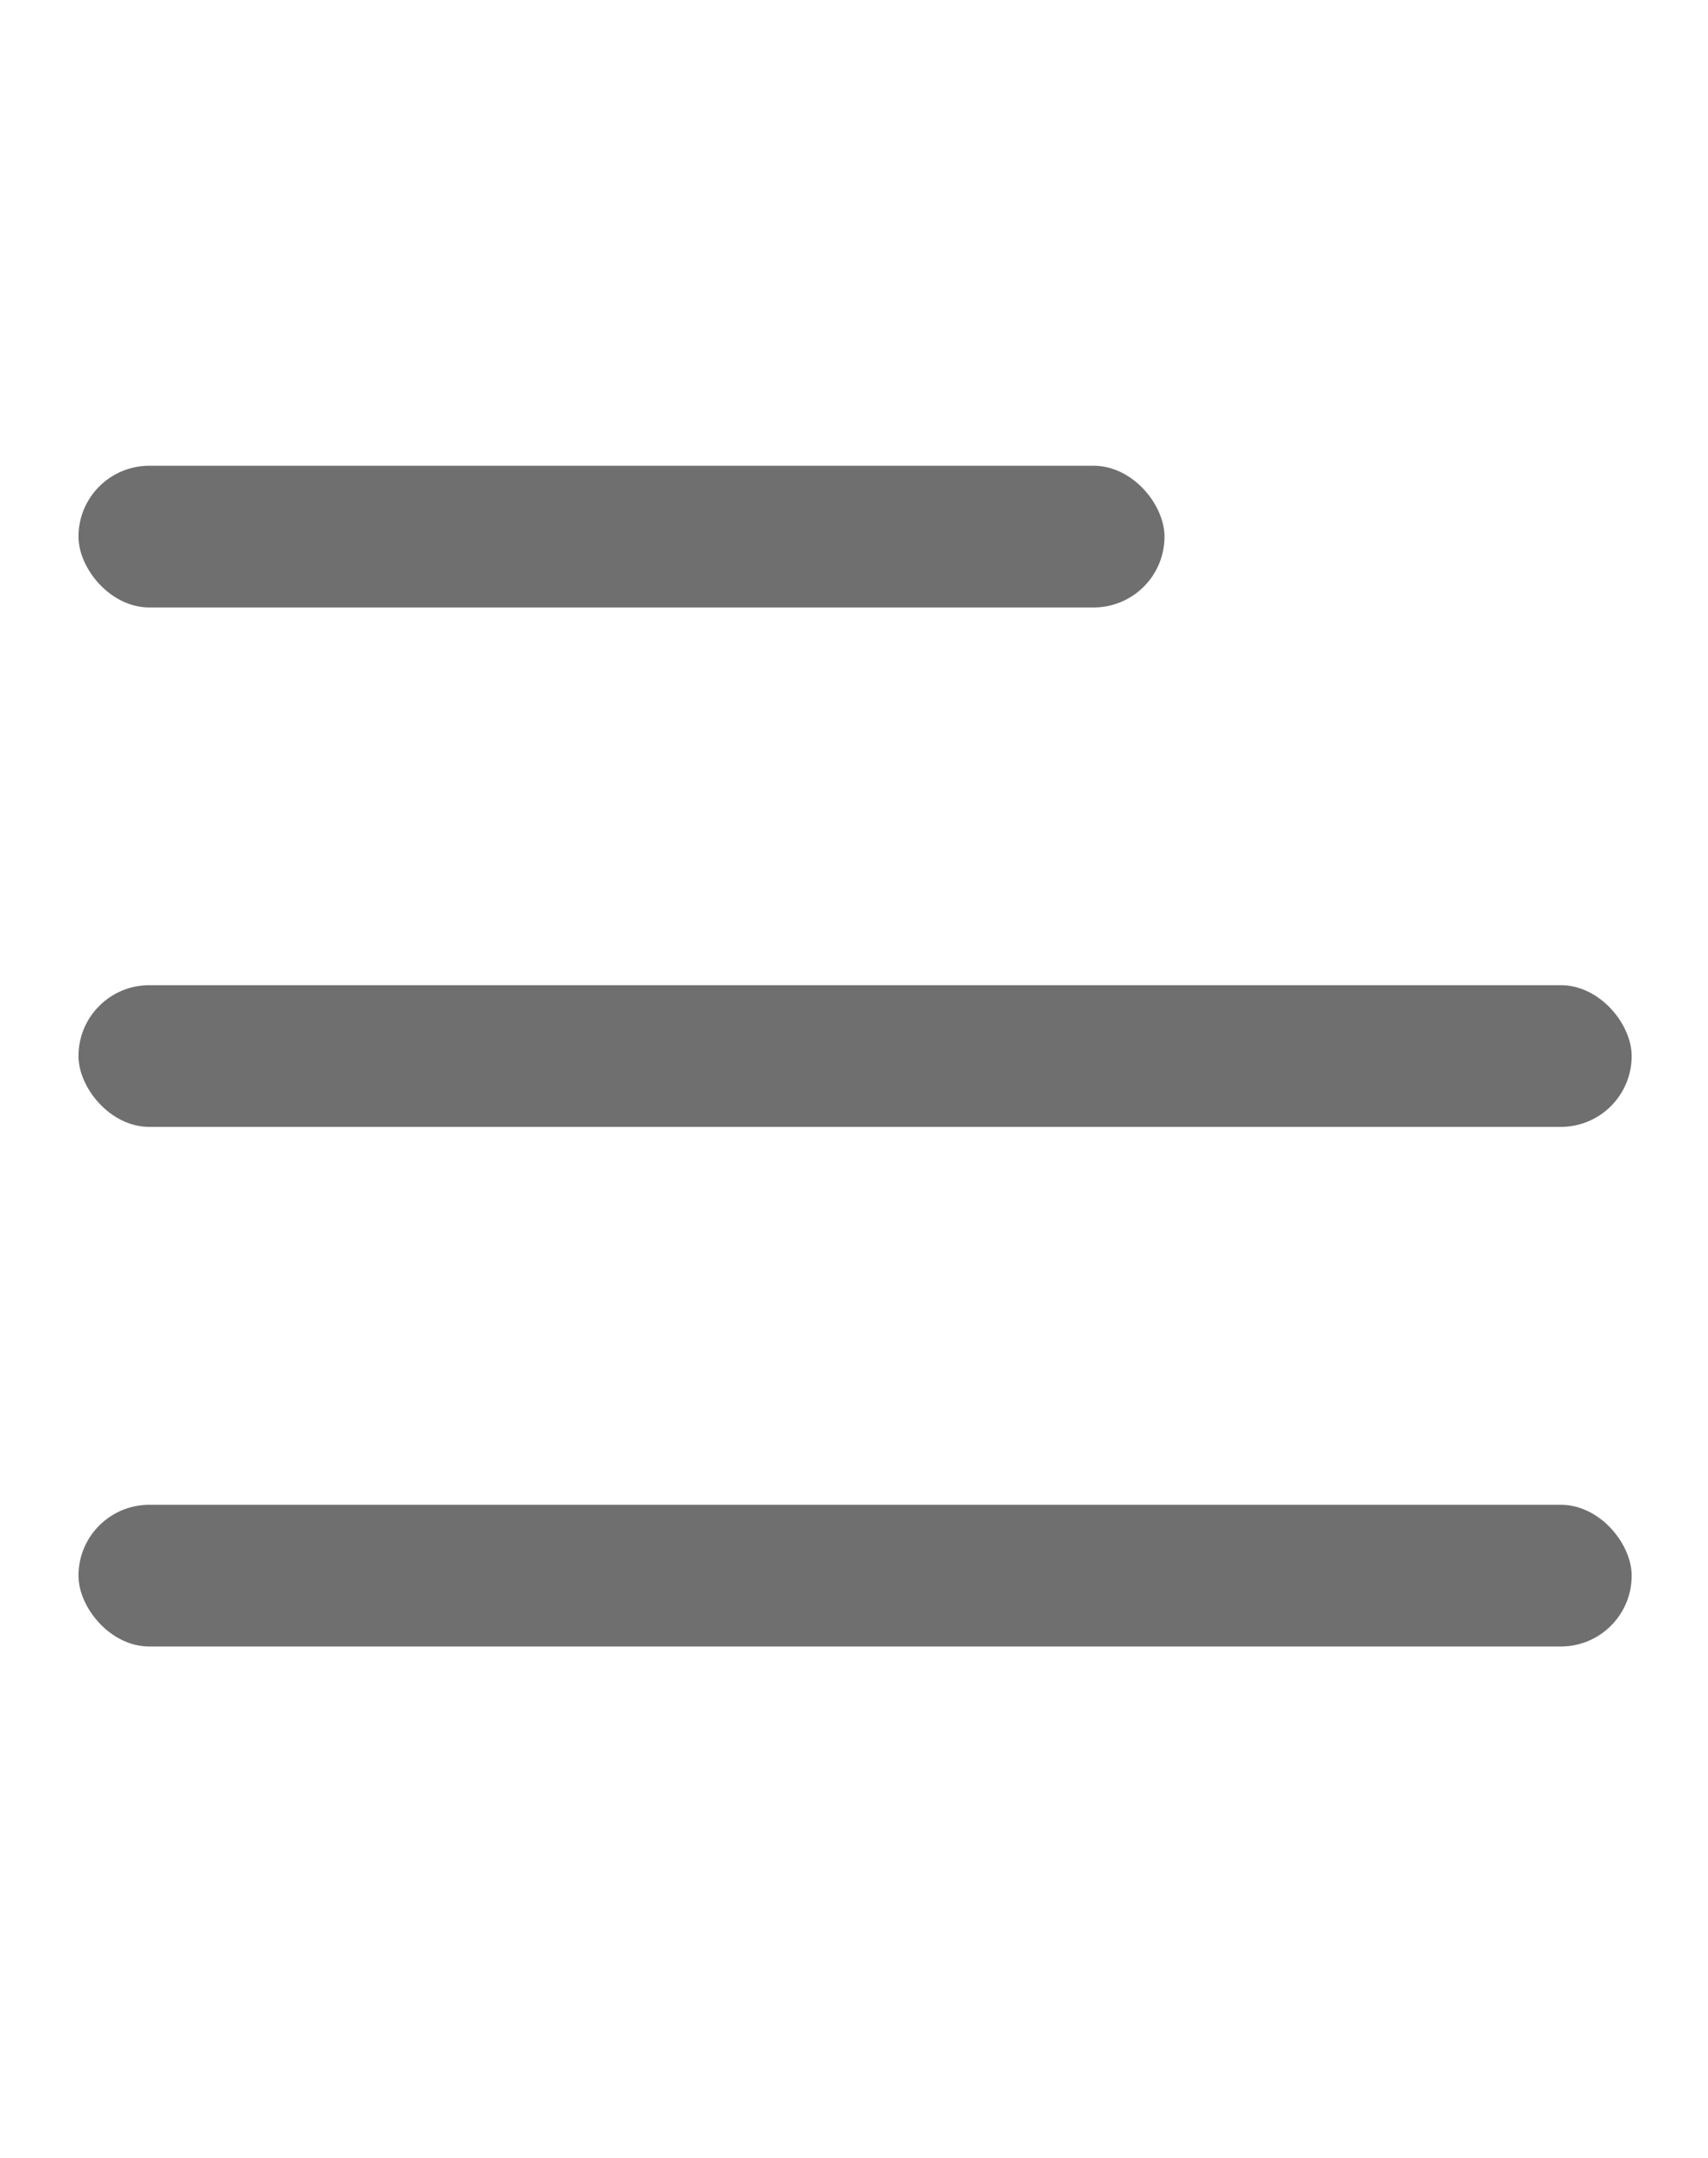 <svg width="19" height="24" viewBox="0 0 19 24" fill="none" xmlns="http://www.w3.org/2000/svg">
<rect x="0.873" y="5.18" width="12.081" height="1.576" rx="0.788" fill="#6F6F6F"/>
<rect x="0.873" y="10.957" width="17.278" height="1.576" rx="0.788" fill="#6F6F6F"/>
<rect x="0.873" y="16.736" width="17.278" height="1.576" rx="0.788" fill="#6F6F6F"/>
</svg>
